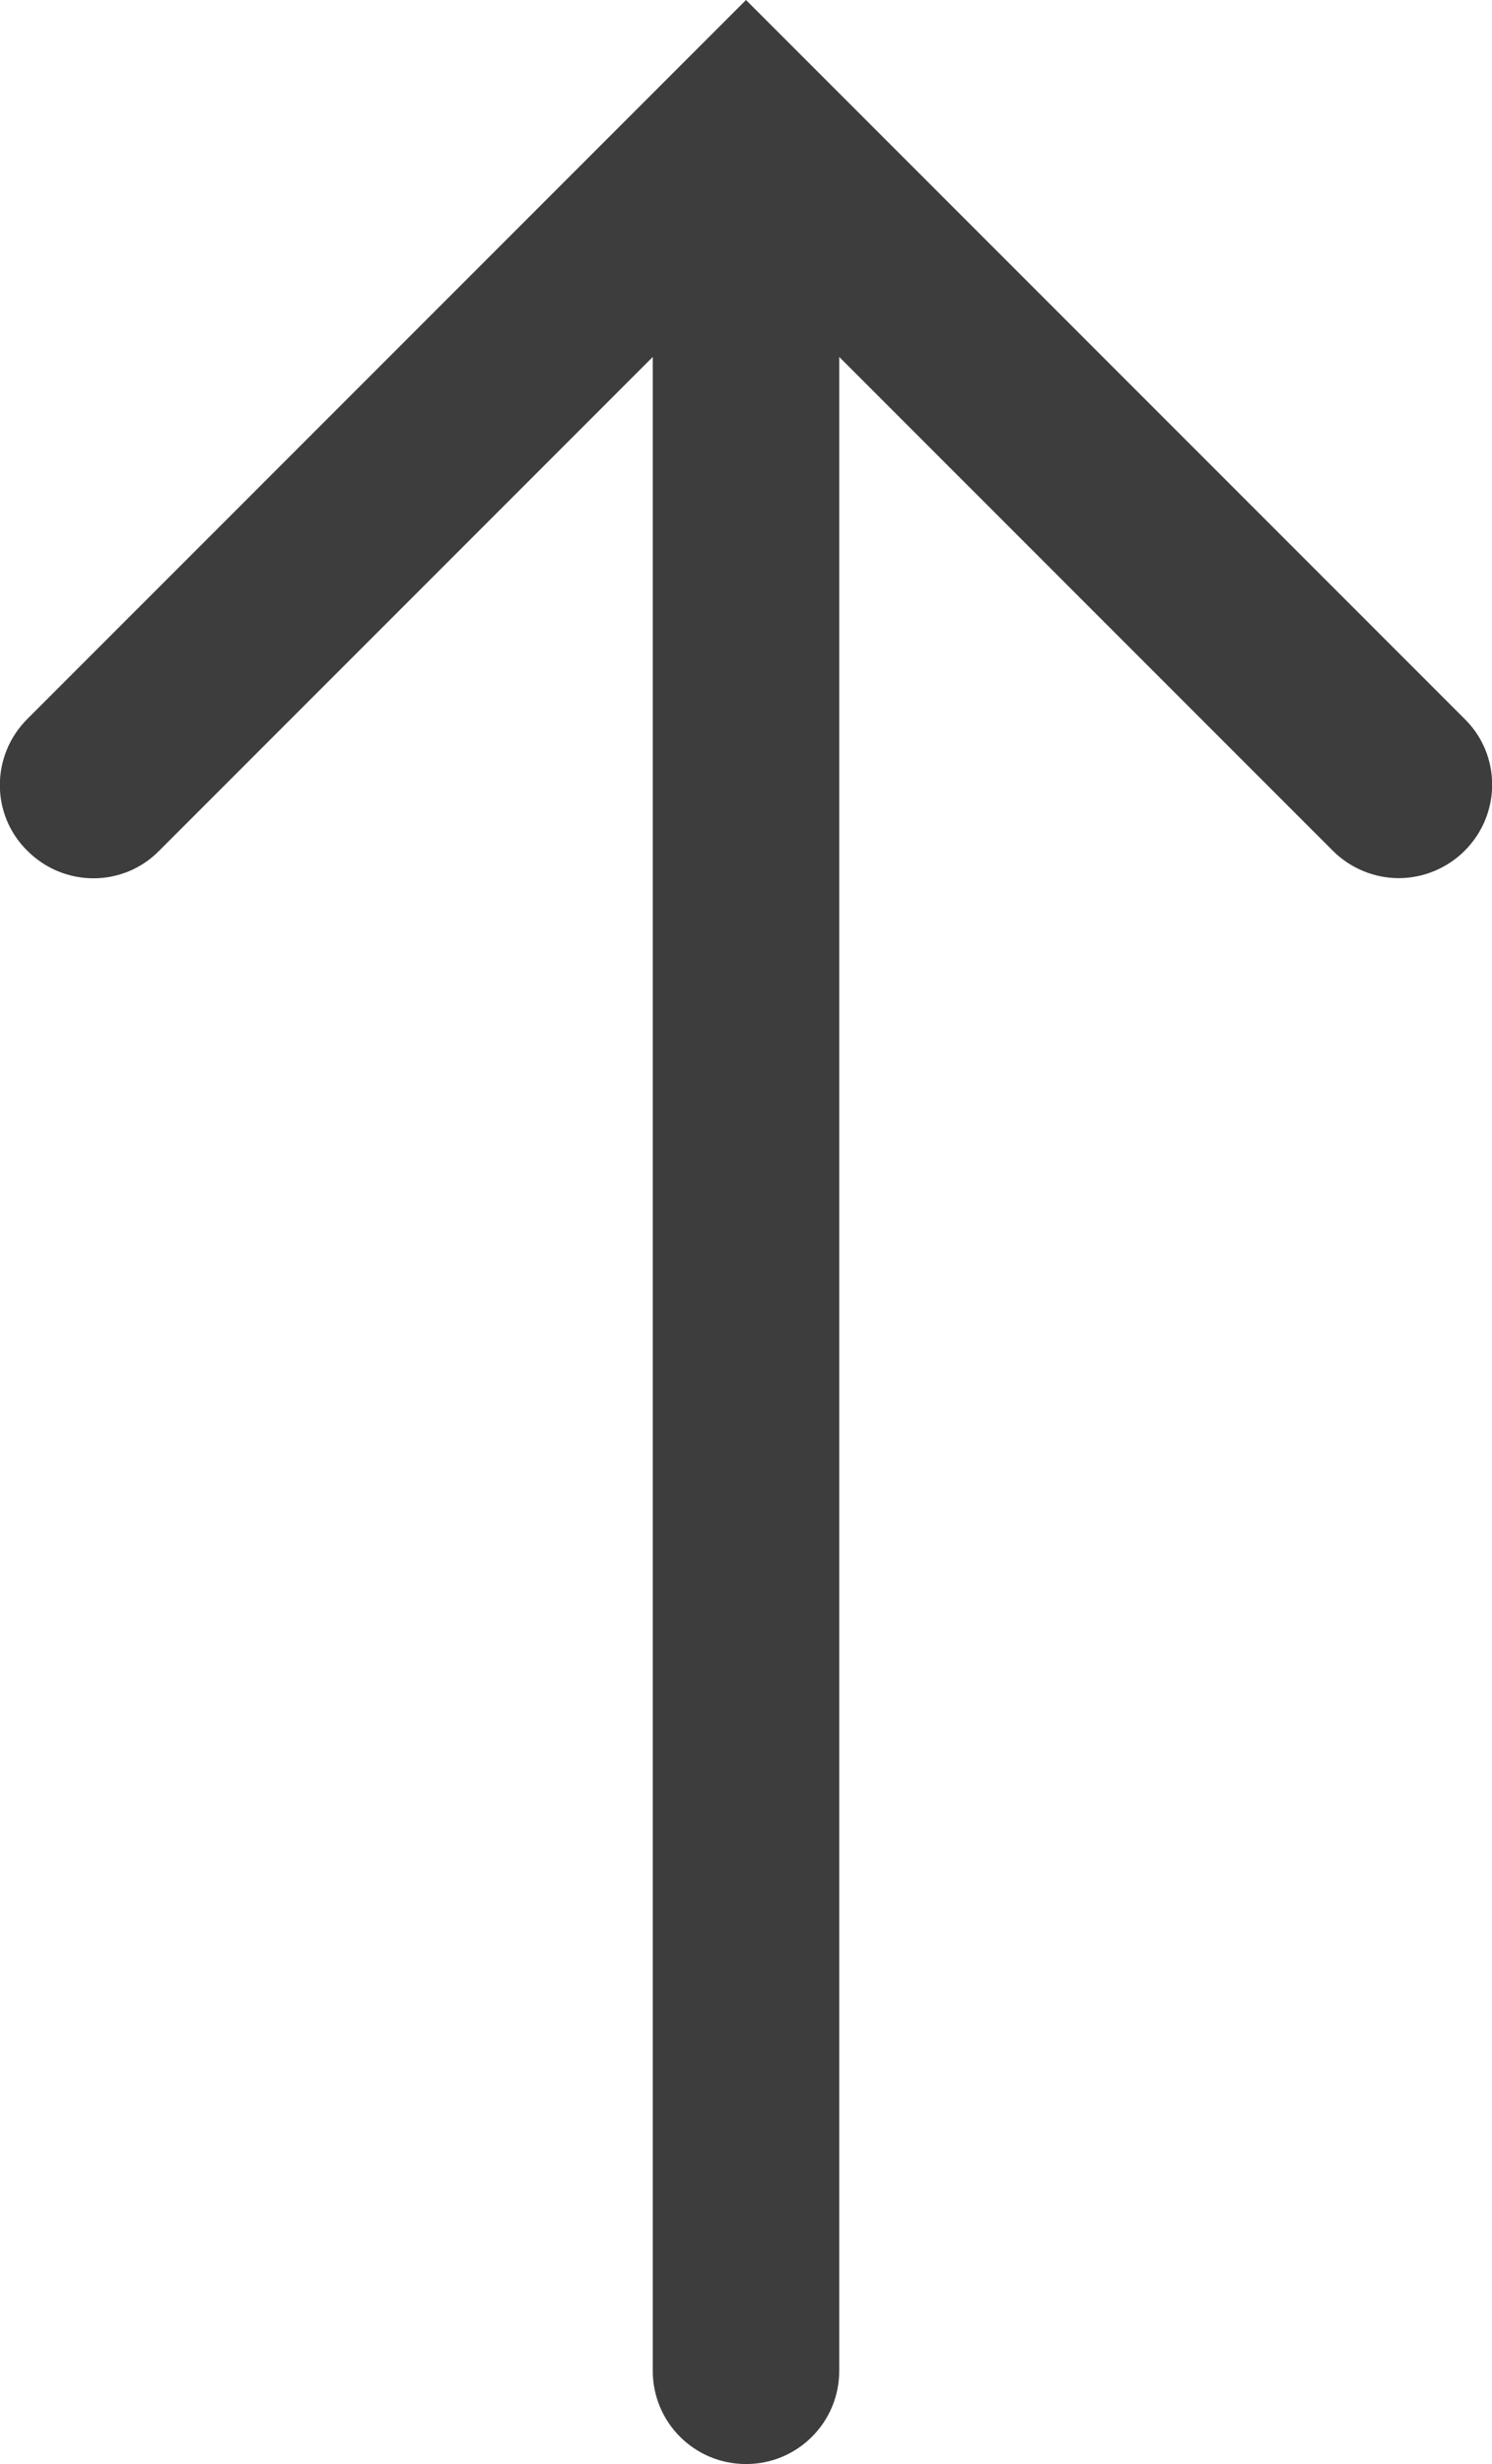 <?xml version="1.0" encoding="UTF-8"?>
<svg id="Layer_2" data-name="Layer 2" xmlns="http://www.w3.org/2000/svg" viewBox="0 0 24 39.62">
  <defs>
    <style>
      .cls-1 {
        fill: #3d3d3d;
      }
    </style>
  </defs>
  <g id="Layer_1-2" data-name="Layer 1">
    <path class="cls-1" d="m23.56,11.56L13.06,1.06s0,0,0,0l-1.06-1.06-1.06,1.06s0,0,0,0L.44,11.56c-.59.59-.59,1.54,0,2.12.59.59,1.54.59,2.12,0l7.94-7.94v32.38c0,.83.67,1.5,1.5,1.5s1.5-.67,1.5-1.5V5.74l7.94,7.94c.29.29.68.44,1.06.44s.77-.15,1.06-.44c.59-.59.59-1.54,0-2.12Z"/>
  </g>
</svg>